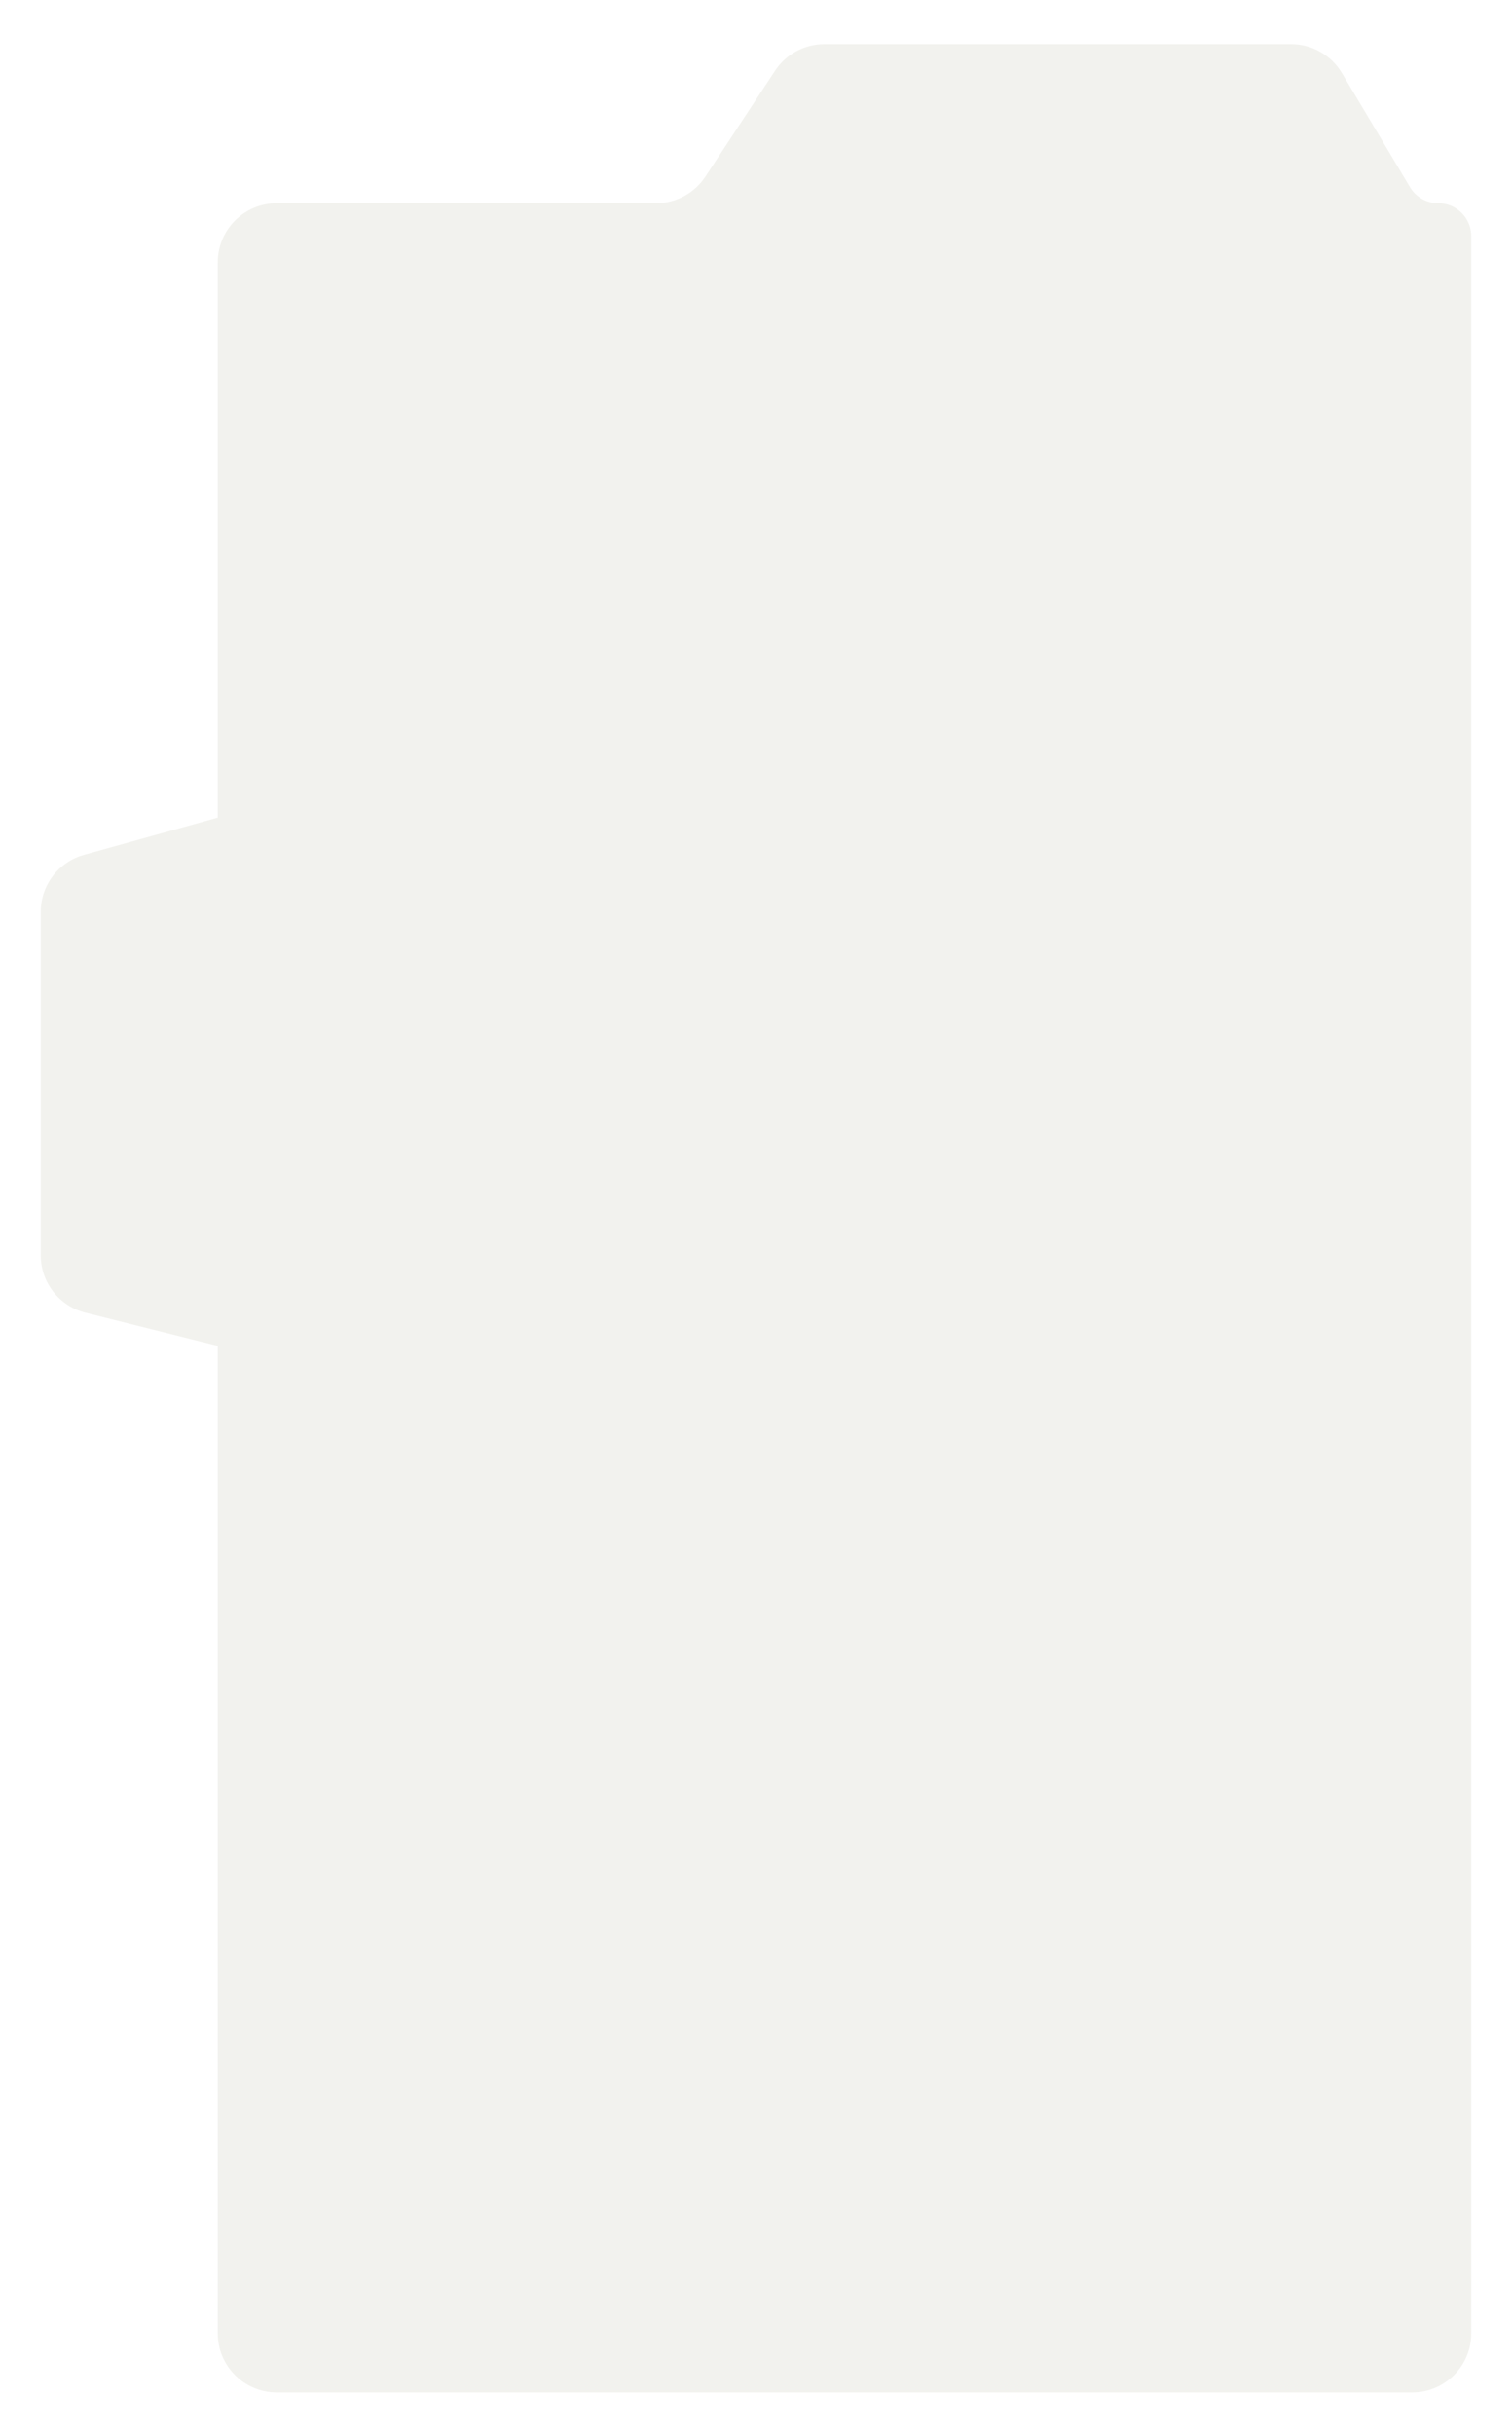 <?xml version="1.0" encoding="UTF-8"?> <svg xmlns="http://www.w3.org/2000/svg" width="371" height="597" viewBox="0 0 371 597" fill="none"><g filter="url(#filter0_d_193_45)"><path d="M364 53.099V567.496C364 575.506 357.506 582 349.496 582H70.933C62.922 582 56.429 575.506 56.429 567.496V325.278L23.98 317.15C17.526 315.534 13 309.734 13 303.081V218.814C13 212.302 17.341 206.587 23.615 204.841L56.429 195.709V59.513C56.429 51.502 62.922 45.009 70.933 45.009H163.972C168.853 45.009 173.406 42.554 176.089 38.477L193.161 12.531C195.844 8.454 200.397 6 205.278 6H319.801C324.908 6 329.639 8.686 332.256 13.071L348.962 41.065C350.422 43.511 353.061 45.009 355.91 45.009C360.378 45.009 364 48.631 364 53.099Z" fill="#F2F2EE"></path></g><defs><filter id="filter0_d_193_45" x="0" y="0.835" width="371" height="596" filterUnits="userSpaceOnUse" color-interpolation-filters="sRGB"><feFlood flood-opacity="0" result="BackgroundImageFix"></feFlood><feColorMatrix in="SourceAlpha" type="matrix" values="0 0 0 0 0 0 0 0 0 0 0 0 0 0 0 0 0 0 127 0" result="hardAlpha"></feColorMatrix><feOffset dx="-3" dy="4.835"></feOffset><feGaussianBlur stdDeviation="5"></feGaussianBlur><feComposite in2="hardAlpha" operator="out"></feComposite><feColorMatrix type="matrix" values="0 0 0 0 0 0 0 0 0 0 0 0 0 0 0 0 0 0 0.05 0"></feColorMatrix><feBlend mode="normal" in2="BackgroundImageFix" result="effect1_dropShadow_193_45"></feBlend><feBlend mode="normal" in="SourceGraphic" in2="effect1_dropShadow_193_45" result="shape"></feBlend></filter></defs></svg> 